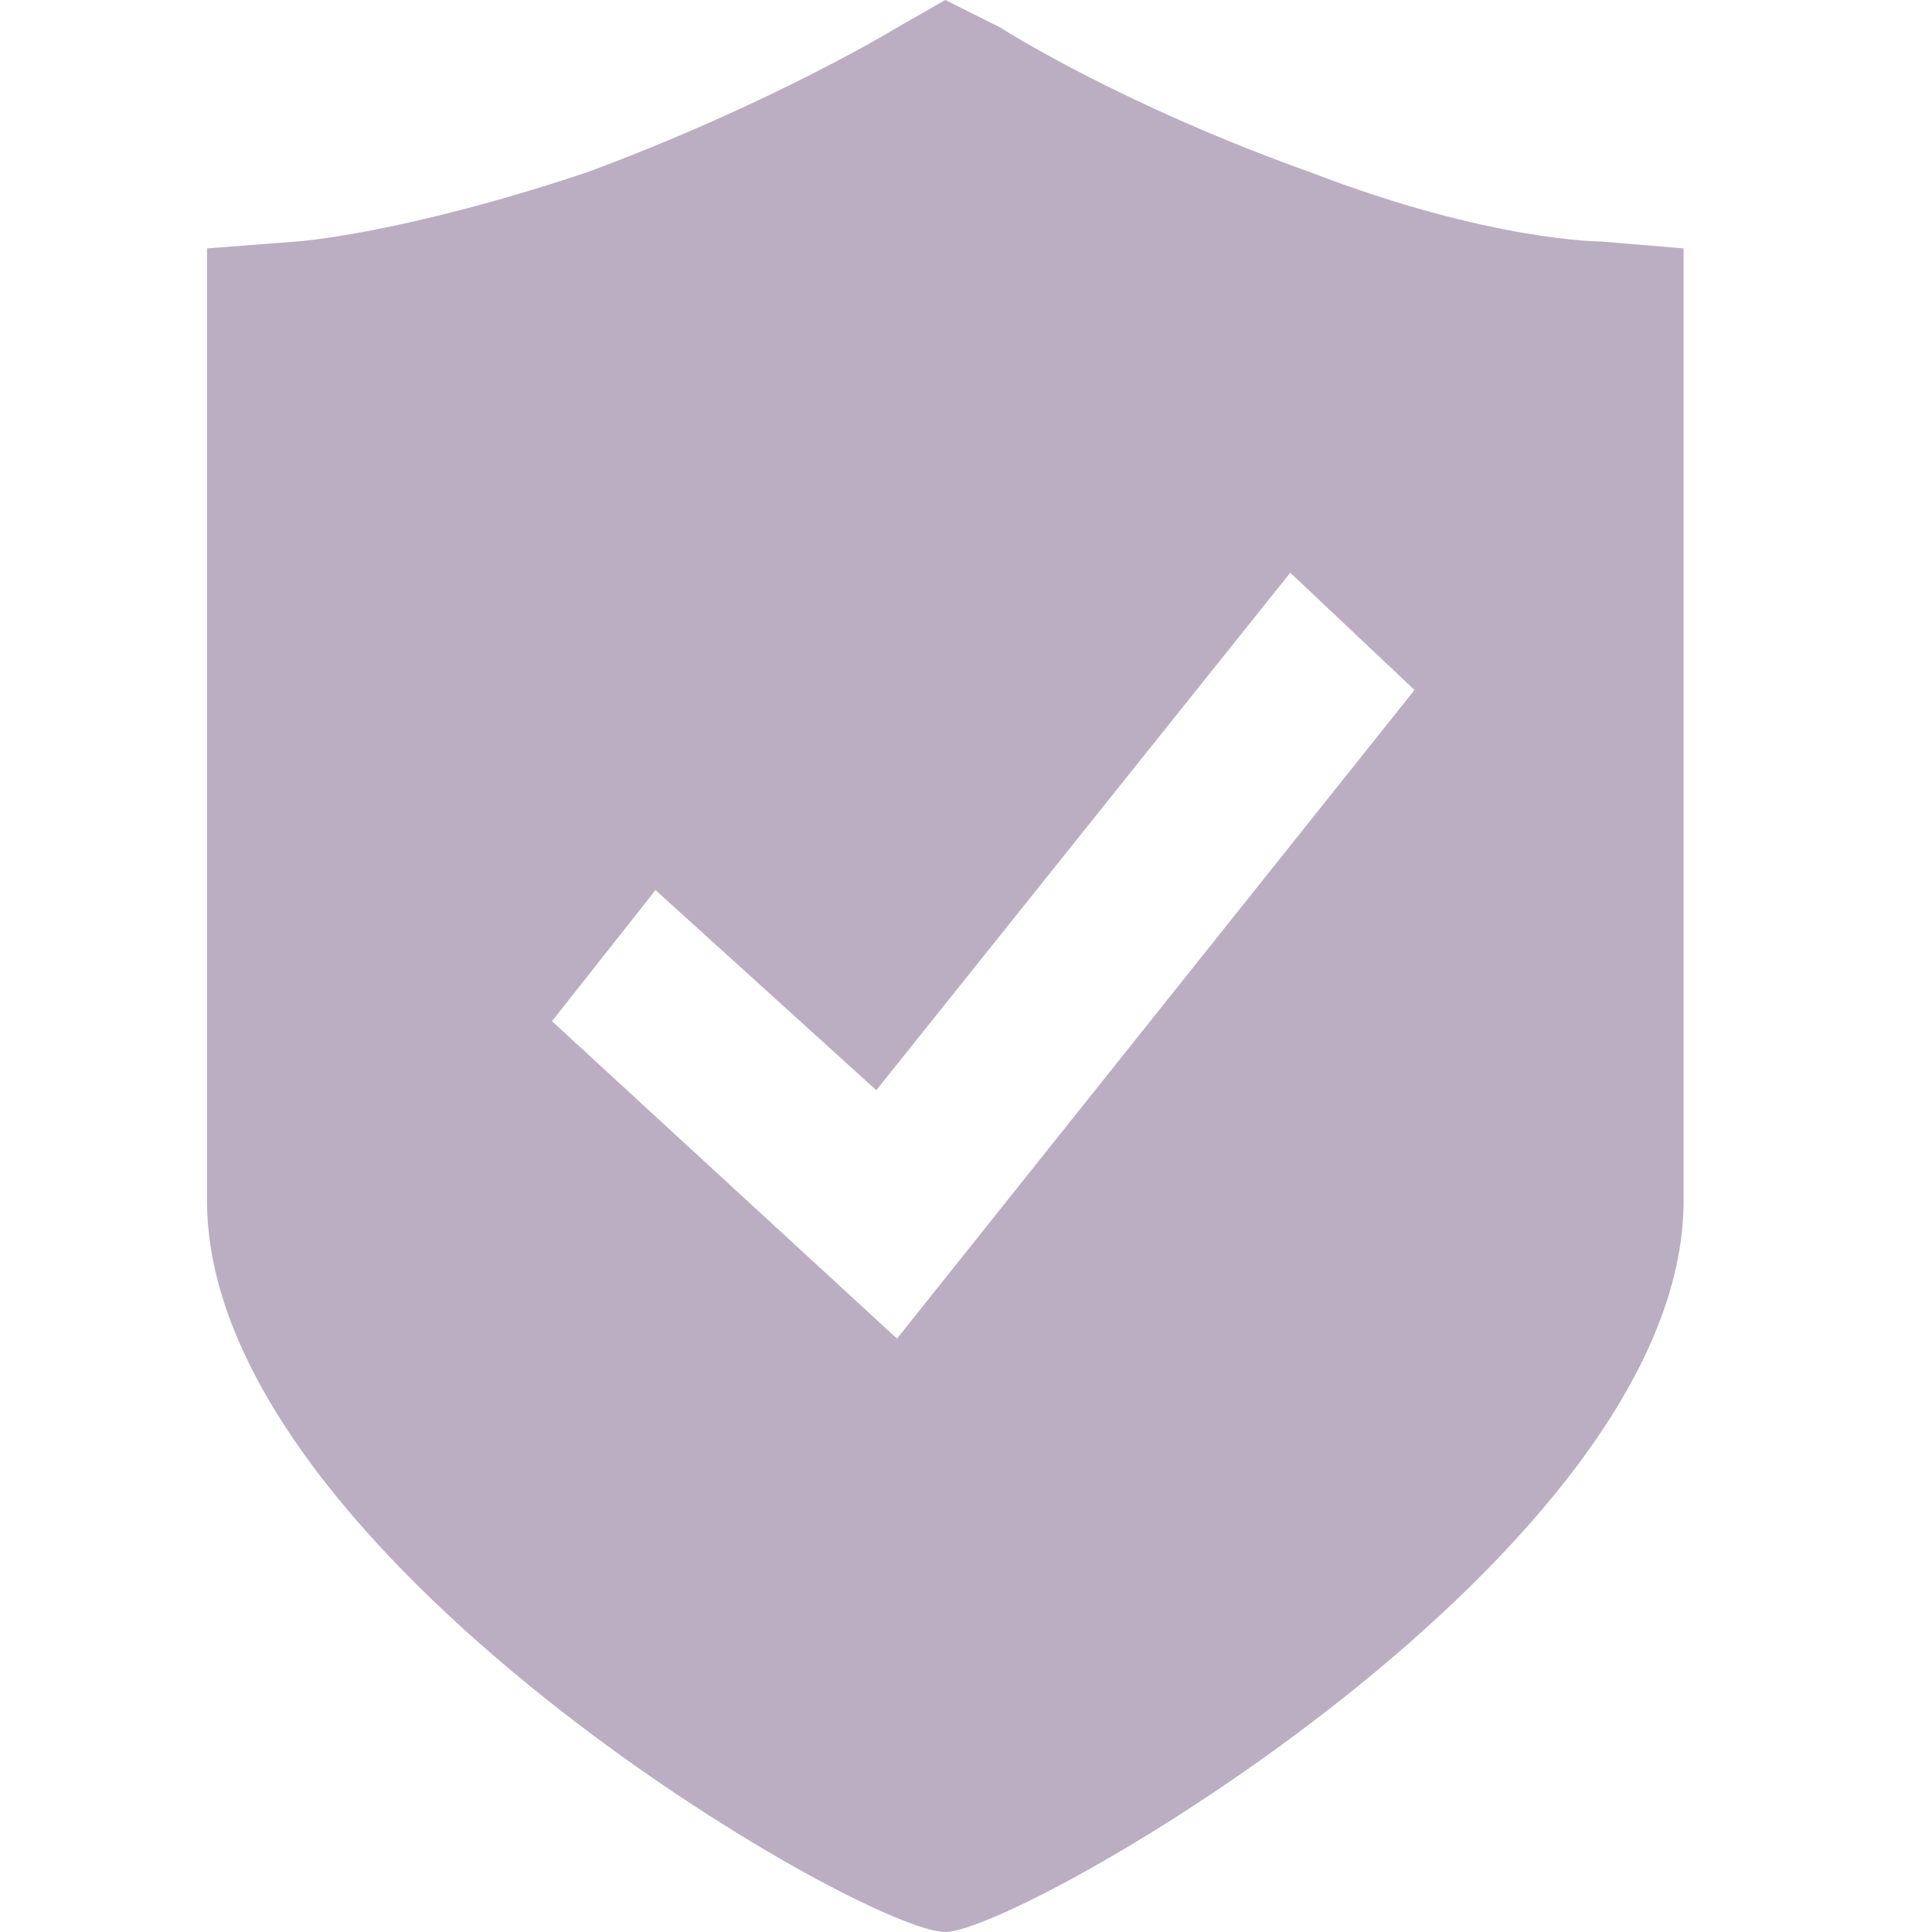 <?xml version="1.0" standalone="no"?><!DOCTYPE svg PUBLIC "-//W3C//DTD SVG 1.1//EN" "http://www.w3.org/Graphics/SVG/1.1/DTD/svg11.dtd"><svg t="1741963820122" class="icon" viewBox="0 0 1024 1024" version="1.1" xmlns="http://www.w3.org/2000/svg" p-id="6015" width="30" height="30" xmlns:xlink="http://www.w3.org/1999/xlink"><path d="M848.457 128c0 0-58.514 0-153.6-36.571-102.4-36.571-164.571-76.8-164.571-76.8L501.029 0 475.429 14.629c0 0-65.829 40.229-164.571 76.8-98.743 32.914-153.6 36.571-153.6 36.571L109.714 131.657l0 504.686C109.714 822.857 457.143 1024 501.029 1024c40.229 0 391.314-201.143 391.314-387.657l0-504.686L848.457 128zM475.429 709.486l-182.857-168.229 54.857-69.486 117.029 106.057 219.429-274.286 65.829 62.171L475.429 709.486 475.429 709.486z" p-id="6016" fill="#bbaec2"></path></svg>